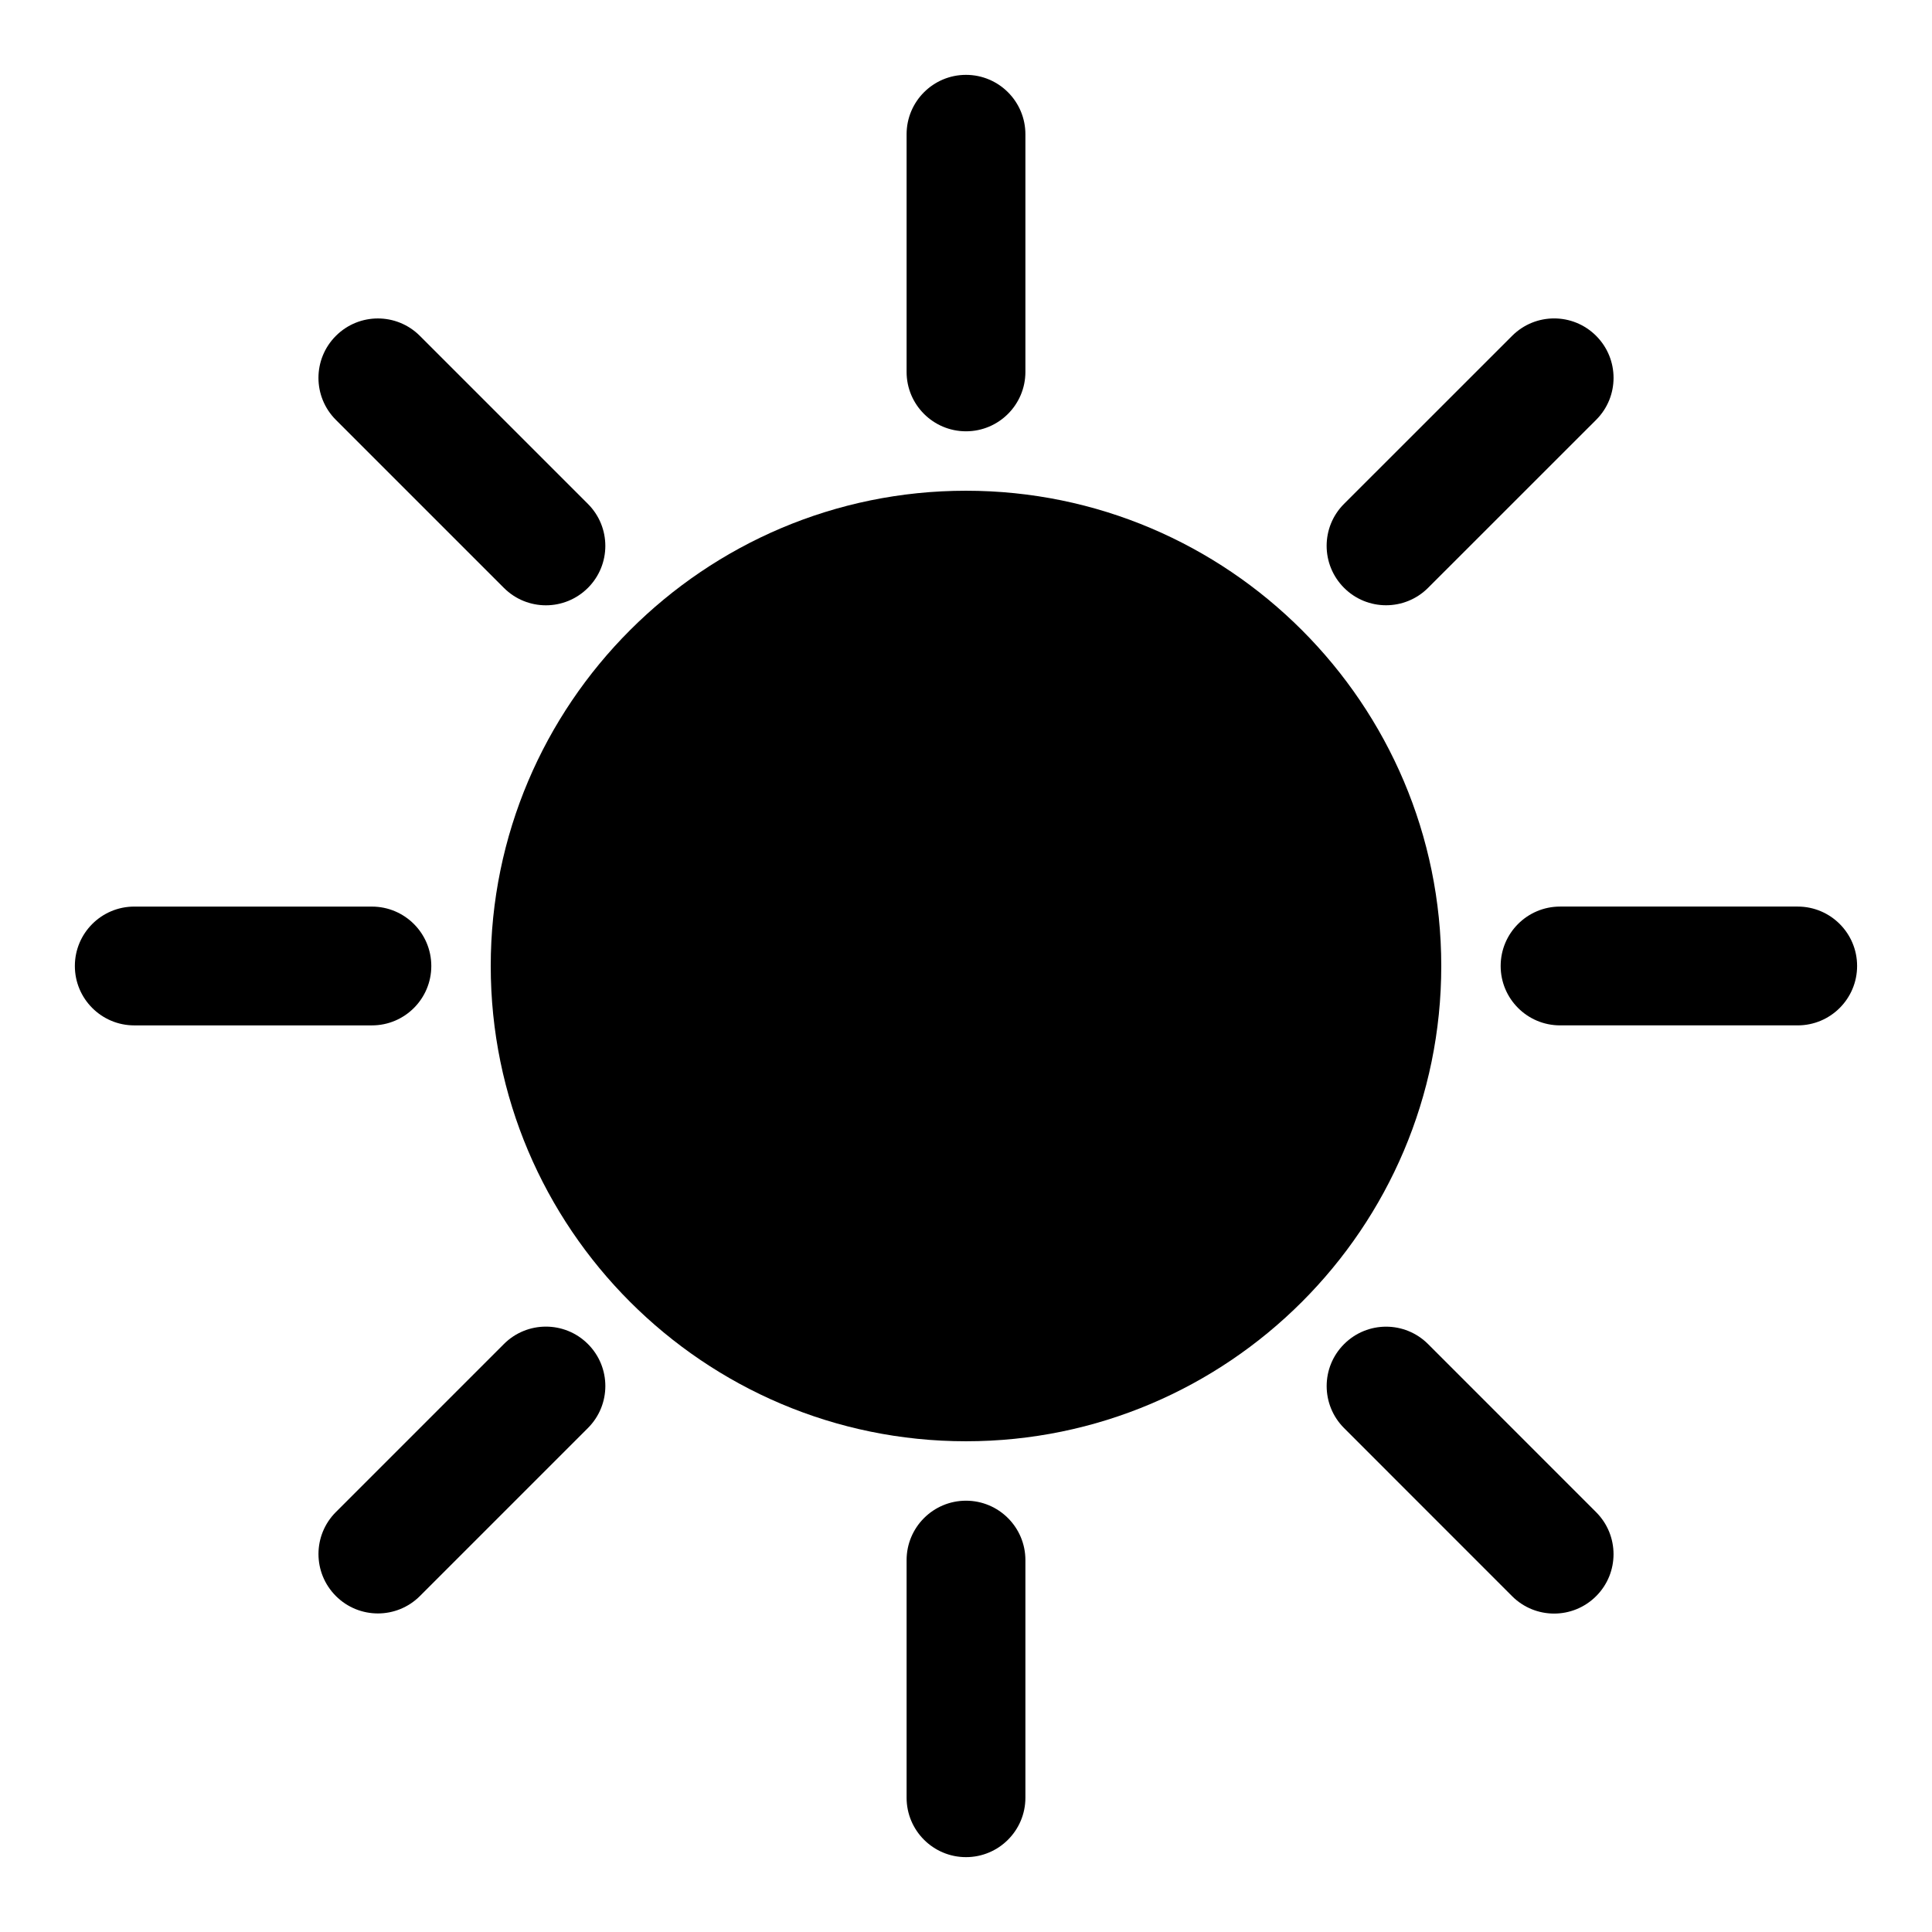 <?xml version="1.0" encoding="UTF-8"?>
<!-- Uploaded to: ICON Repo, www.iconrepo.com, Generator: ICON Repo Mixer Tools -->
<svg fill="#000000" width="800px" height="800px" version="1.1" viewBox="144 144 512 512" xmlns="http://www.w3.org/2000/svg">
 <g>
  <path d="m400 274.05c-69.445 0-125.95 56.504-125.95 125.95 0 69.445 56.504 125.95 125.95 125.95 69.445 0 125.95-56.504 125.95-125.95-0.004-69.449-56.508-125.95-125.95-125.95z"/>
  <path d="m400 258.3c8.691 0 15.742-7.055 15.742-15.742v-62.977c0-8.691-7.055-15.742-15.742-15.742-8.691 0-15.742 7.055-15.742 15.742v62.977c-0.004 8.691 7.051 15.742 15.742 15.742z"/>
  <path d="m400 541.7c-8.691 0-15.742 7.055-15.742 15.742v62.977c0 8.691 7.055 15.742 15.742 15.742 8.691 0 15.742-7.055 15.742-15.742v-62.977c0-8.688-7.055-15.742-15.742-15.742z"/>
  <path d="m258.3 400c0-8.691-7.055-15.742-15.742-15.742l-62.977-0.004c-8.691 0-15.742 7.055-15.742 15.742 0 8.691 7.055 15.742 15.742 15.742h62.977c8.691 0.004 15.742-7.051 15.742-15.738z"/>
  <path d="m620.41 384.25h-62.977c-8.691 0-15.742 7.055-15.742 15.742 0 8.691 7.055 15.742 15.742 15.742h62.977c8.691 0 15.742-7.055 15.742-15.742 0.004-8.688-7.051-15.742-15.742-15.742z"/>
  <path d="m277.54 500.18-44.523 44.523c-6.156 6.156-6.156 16.105 0 22.262 3.07 3.07 7.102 4.613 11.133 4.613s8.062-1.543 11.133-4.613l44.523-44.523c6.156-6.156 6.156-16.105 0-22.262-6.16-6.156-16.129-6.141-22.266 0z"/>
  <path d="m511.32 304.4c4.031 0 8.062-1.543 11.133-4.613l44.539-44.523c6.156-6.141 6.156-16.105 0-22.262s-16.105-6.156-22.262 0l-44.539 44.523c-6.156 6.141-6.156 16.105 0 22.262 3.07 3.07 7.098 4.613 11.129 4.613z"/>
  <path d="m277.54 299.8c3.07 3.07 7.102 4.613 11.133 4.613 4.027 0 8.043-1.543 11.129-4.613 6.156-6.156 6.156-16.105 0-22.262l-44.527-44.527c-6.156-6.156-16.105-6.156-22.262 0s-6.156 16.105 0 22.262z"/>
  <path d="m522.46 500.2c-6.156-6.156-16.105-6.156-22.262 0-6.156 6.141-6.156 16.105 0 22.262l44.523 44.539c3.07 3.07 7.102 4.613 11.133 4.613s8.062-1.543 11.133-4.613c6.156-6.141 6.156-16.105 0-22.262z"/>
 </g>
</svg>